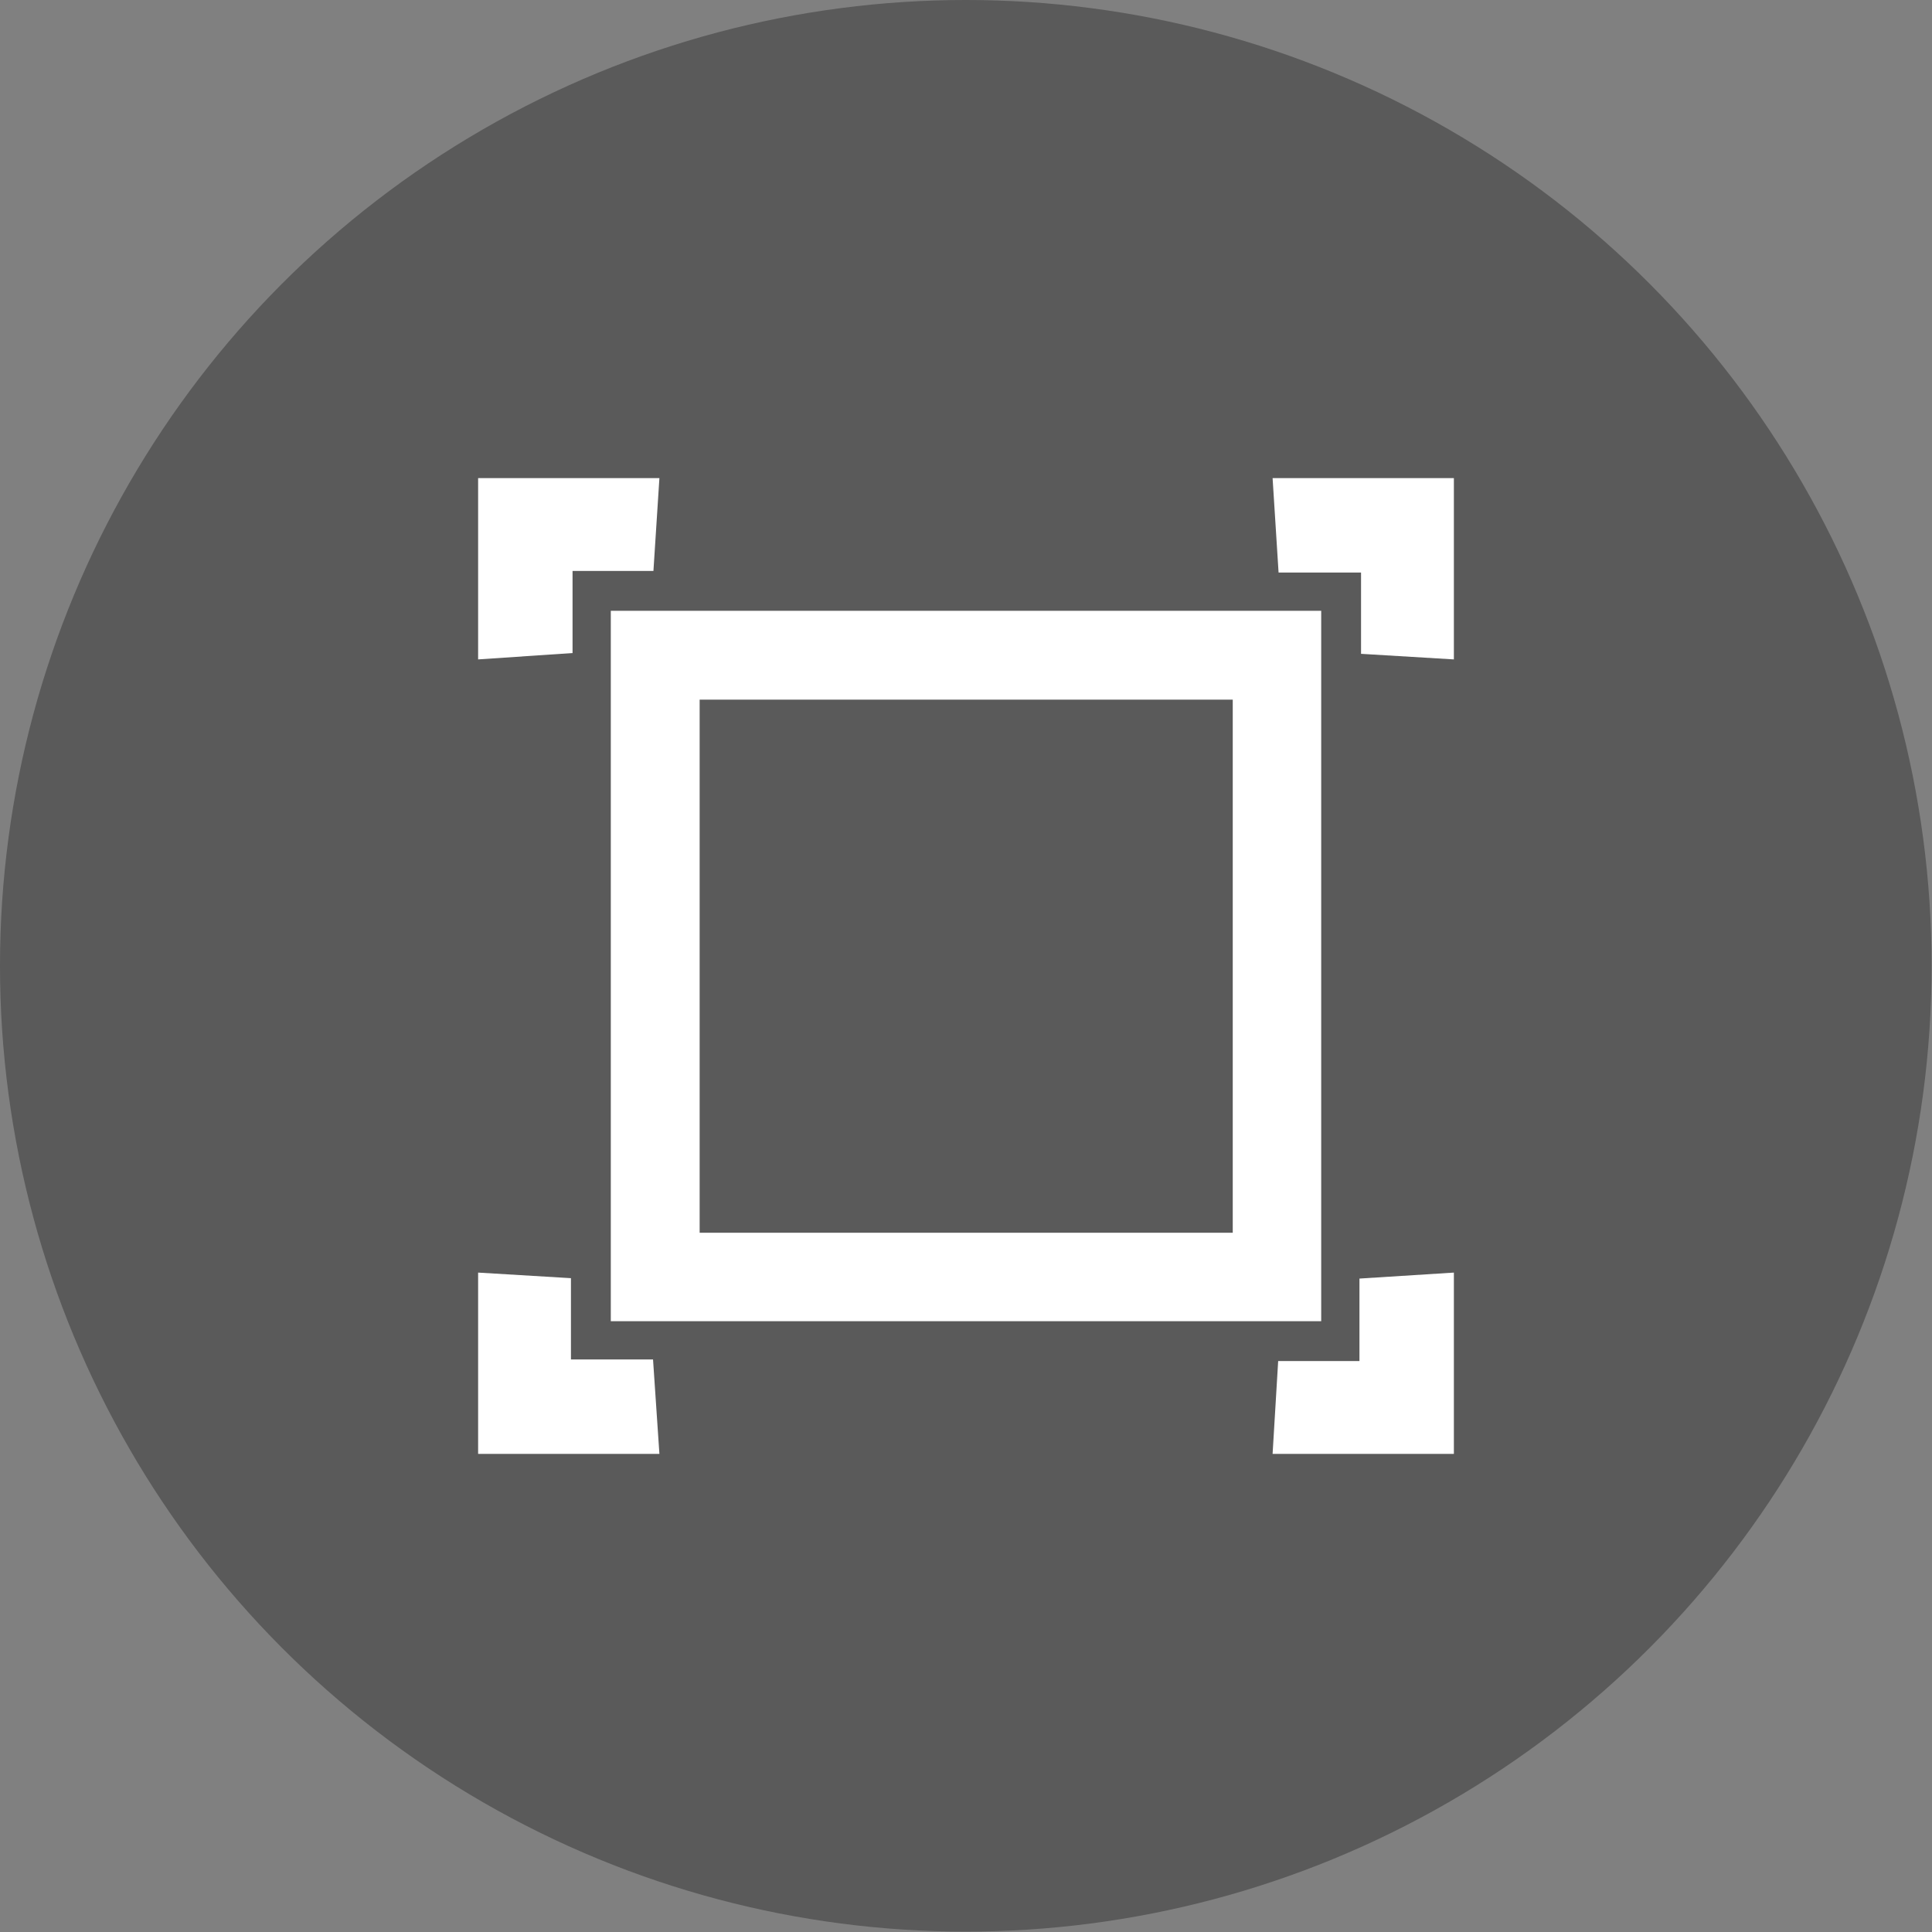 <?xml version="1.0" encoding="UTF-8"?> <svg xmlns="http://www.w3.org/2000/svg" id="Слой_1" data-name="Слой 1" viewBox="0 0 48.49 48.49"><rect x="0" y="0" width="48.49" height="48.49" fill="#808080" stroke="none"/> <defs> <style>.cls-1{opacity:0.3;}.cls-2{fill:#fff;}</style> </defs> <circle class="cls-1" cx="24.24" cy="24.24" r="24.24"></circle> <polygon class="cls-2" points="14.37 14.33 16.4 14.33 16.55 12 12 12 12 16.55 14.37 16.39 14.37 14.33"></polygon> <polygon class="cls-2" points="31.94 12 32.09 14.37 34.16 14.37 34.16 16.41 36.49 16.55 36.49 12 31.94 12"></polygon> <polygon class="cls-2" points="14.33 34.12 14.33 32.08 12 31.94 12 36.49 16.55 36.49 16.39 34.12 14.33 34.12"></polygon> <polygon class="cls-2" points="34.12 34.16 32.08 34.16 31.94 36.49 36.49 36.49 36.49 31.94 34.12 32.09 34.12 34.16"></polygon> <path class="cls-2" d="M15.33,33.16H33.16V15.33H15.33Zm15.61-15.6V30.94H17.56V17.56Z"></path> </svg> 